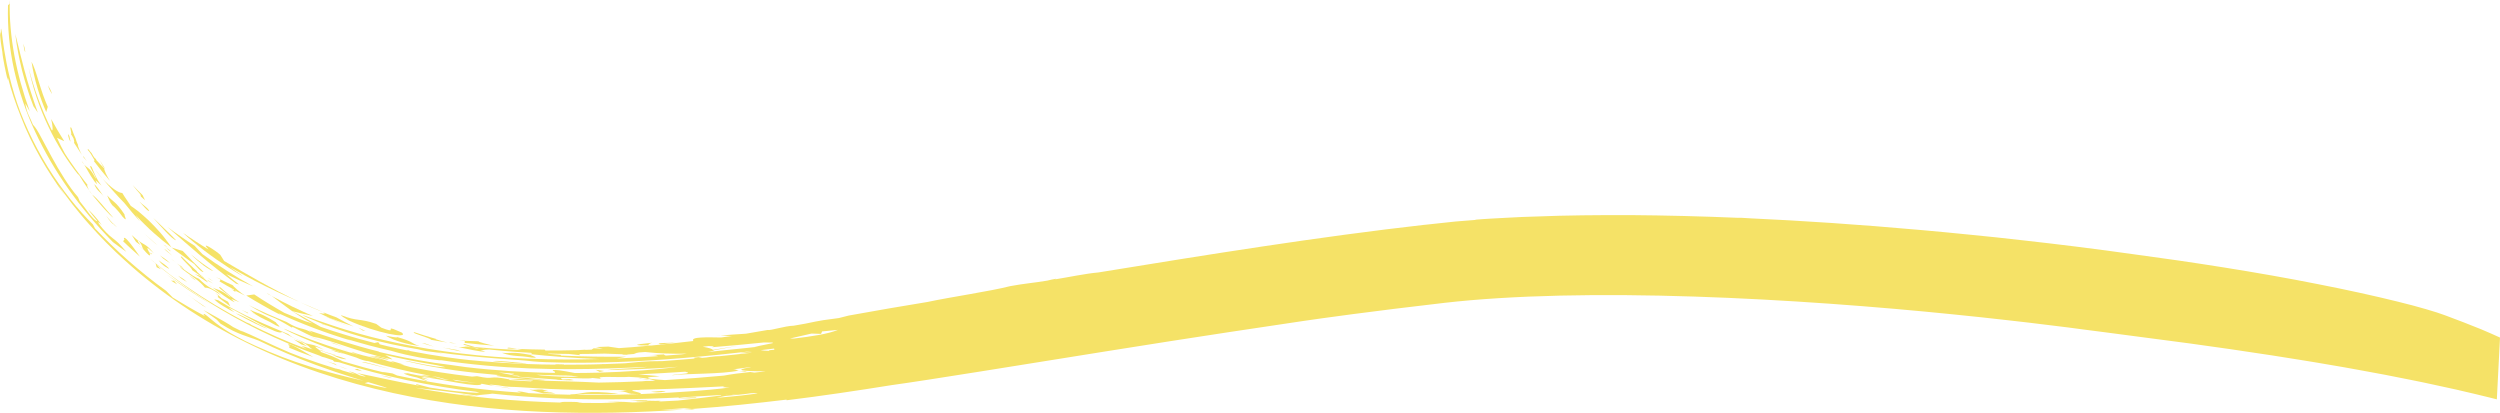 <svg xmlns="http://www.w3.org/2000/svg" id="uuid-618722d1-f539-433a-9ea2-ea0ea155a897" data-name="Layer_1" viewBox="0 0 1078.88 178.17"><defs><style>      .uuid-13aef2e2-c515-44b0-b170-7c80e2cc701e {        fill: #f5e267;      }    </style></defs><path class="uuid-13aef2e2-c515-44b0-b170-7c80e2cc701e" d="M151.06,141.03c-1.84-.75-3.72-1.44-5.52-2.24l-5.41-2.36c.73.29,1.48.56,2.22.84l4.31,1.94,4.41,1.82Z"></path><path class="uuid-13aef2e2-c515-44b0-b170-7c80e2cc701e" d="M99.87,124.75c.44.21,1.26.71,1.15.27-1.06-.59-2.15-1.16-3.19-1.77l-3.12-1.84.58-.76c1.81.86,3.55,1.78,5.4,2.58-.73-.16,3.37,3.36,5.04,4.32-1.54-.71-2.99-1.51-4.49-2.26.53.69,1.15,1.39-1.37-.53Z"></path><polygon class="uuid-13aef2e2-c515-44b0-b170-7c80e2cc701e" points="95.42 120.51 95.29 120.65 93.16 119.61 95.42 120.51"></polygon><path class="uuid-13aef2e2-c515-44b0-b170-7c80e2cc701e" d="M90.86,120.75l-1.37-1.06c.84.56,1.65,1.15,2.52,1.68-.38-.2-.77-.4-1.14-.61Z"></path><path class="uuid-13aef2e2-c515-44b0-b170-7c80e2cc701e" d="M88.72,120.5c-1.97-1.31-3.98-2.59-5.87-3.97.25-.36-1.46-2.01-2.92-3.45-1.41-1.48-2.59-2.75-1.47-2.28,2.1,2.18,4.4,4.23,6.65,6.36-1.26-.71,3.01,2.93,3.61,3.34Z"></path><path class="uuid-13aef2e2-c515-44b0-b170-7c80e2cc701e" d="M89.77,121.87c-.92-.33-3.86-2.61-5.74-3.64,1.49.72,1.86.09,5.05,2.81l.7.83Z"></path><path class="uuid-13aef2e2-c515-44b0-b170-7c80e2cc701e" d="M82.43,109.79c3.59,3.15,7.07,5.35,9.63,7.18-.62-.06-2.21-.98-4.07-2.31-1.8-1.38-3.93-3.13-5.56-4.86Z"></path><path class="uuid-13aef2e2-c515-44b0-b170-7c80e2cc701e" d="M12.89,48.18c-.69-1.18-1.3-2.38-1.95-3.58.51,4.19,2.19,6.25,3.28,9.23,1.03.99,2.21,2.9,3.49,5.36,1.4,2.42,2.82,5.42,4.58,8.51,3.38,6.22,7.54,13.03,11.38,17.38l.74,1.77c1.17,1.36,2.76,3.61,4.2,5.49,1.51,1.84,2.87,3.3,3.44,3.1-1.36-1.67-2.76-3.32-4.02-5.04,1.61,1.43,3.66,3.6,5.92,6.76-.72-.65-1.6-1.64-1.54-1.03,1.35,2,2.58,3.28,3.54,4.29.99,1,1.79,1.68,2.61,2.32.82.64,1.62,1.25,2.55,2.15.94.89,1.96,2.09,3.42,3.8-2-1.35-3.86-2.79-5.79-4.2-14.28-14.58-25.59-30.49-33.55-47.6-4-8.55-7-17.43-9.06-26.55C4.11,21.21,3.17,11.82,3.45,2.29l.65-.69c.05-.56.1-1.1.12-1.59-.21,8.11.52,16.01,1.99,23.94,1.47,7.94,3.68,15.92,6.68,24.23Z"></path><path class="uuid-13aef2e2-c515-44b0-b170-7c80e2cc701e" d="M58.71,104.4c-.65-.98-1.24-1.99-1.85-2.97.9.82,1.78,1.66,2.71,2.46-.28.12.6,1.27,1.04,1.92l-1.89-1.41Z"></path><path class="uuid-13aef2e2-c515-44b0-b170-7c80e2cc701e" d="M45.14,90.3c-.82-.86-1.64-1.87-2.55-2.93-.9-1.07-1.89-2.2-2.87-3.4,2.39,1.62,5.11,5.44,9.22,10.01-.89-.62-2.19-1.94-3.8-3.68Z"></path><path class="uuid-13aef2e2-c515-44b0-b170-7c80e2cc701e" d="M53.78,103.27c-.36.04-.56-.96.22-.52.39.22,1.02.8,2.01,2.04,1,1.24,2.43,3.1,4.37,5.98-2.44-2.22-4.96-4.39-7.27-6.68l.67-.81Z"></path><path class="uuid-13aef2e2-c515-44b0-b170-7c80e2cc701e" d="M64.14,110c-.88-.8-1.45-1.41-1.84-1.91-1.33-1.07-2.7-2.22-4.15-3.49l3.95,3.23c-1.35-1.81-.2-1.72-2.85-4.59,1.26,1.35,2.18,1.72,3.19,2.33,1.04.61,2.11,1.5,3.99,3.77-2.03-1.9-2.68-2.43-2.8-2.26-.11.16.33,1.03.73,1.79l1.36.73-.28.12-1-.69c.19.39.34.73.36.95.03.26-.15.32-.67.03Z"></path><path class="uuid-13aef2e2-c515-44b0-b170-7c80e2cc701e" d="M67.92,105.78c-.6-.31-4.8-4.16-5.88-5.21,1.91,1.77,3.92,3.48,5.88,5.21Z"></path><path class="uuid-13aef2e2-c515-44b0-b170-7c80e2cc701e" d="M107.07,135.27c-.95-.48-1.86-1.01-2.79-1.51.93.41,1.84.84,2.78,1.24l.02.27Z"></path><path class="uuid-13aef2e2-c515-44b0-b170-7c80e2cc701e" d="M66.13,94.04c2.49,2.49,5.88,5.46,9.88,9.63-1.55-.07-6.92-6.32-9.88-9.63Z"></path><path class="uuid-13aef2e2-c515-44b0-b170-7c80e2cc701e" d="M83.98,106.05c1.12,1.23,2.24,2.48,3.45,3.67,6.86,4.98,14.14,9.62,21.81,13.87-3.93-1.69-7.84-3.44-11.64-5.33,1.82,1.52,3.65,3.06,5.58,4.51l-1.3-.35c-5.43-4.01-11.18-8.53-16.33-12.92-1.3-1.09-2.52-2.19-3.75-3.24-.61-.52-1.22-1.04-1.81-1.55-.58-.52-1.15-1.03-1.71-1.52-1.13-.98-2.22-1.93-3.24-2.82-1-.9-1.97-1.75-2.88-2.51,1.92,1.42,3.82,2.84,5.82,4.18l2.96,2.04,3.04,1.97Z"></path><path class="uuid-13aef2e2-c515-44b0-b170-7c80e2cc701e" d="M68.45,112.3c1.56,1.33,2.64,1.64,4.59,3.61-.45.07-2.94-1.25-4.59-3.61Z"></path><path class="uuid-13aef2e2-c515-44b0-b170-7c80e2cc701e" d="M69.02,110.19c.64.52,1.25.87,1.94,1.35.71.47,1.51,1.06,2.52,2.1-1.58-1.2-2.53-1.3-4.46-3.45Z"></path><path class="uuid-13aef2e2-c515-44b0-b170-7c80e2cc701e" d="M89.9,121.27l-.54-.6c.86.59,1.74,1.17,2.64,1.72-.7-.37-1.42-.73-2.1-1.13Z"></path><path class="uuid-13aef2e2-c515-44b0-b170-7c80e2cc701e" d="M98.95,115.15c2.2,1.47,3.68,2.47,4.57,3.09.9.61,1.21.83,1.02.76-.4-.11-2.65-1.48-5.78-3.44-3.1-1.99-6.99-4.67-10.6-7.42-1.83-1.36-3.51-2.79-5.11-4.07-1.59-1.29-2.93-2.55-4.08-3.58,1.82,1.24,3.58,2.51,5.46,3.68,1.86,1.19,3.68,2.41,5.6,3.53-4.05-4.2,3.05.48,5.02,2.25l1.68,2.68c9.28,5.42,20.24,11.93,32.64,17.73-6.13-2.64-13.63-6.16-19.58-9.26-5.92-3.13-10.34-5.74-10.84-5.96Z"></path><path class="uuid-13aef2e2-c515-44b0-b170-7c80e2cc701e" d="M129.37,130.37c2.29.98,4.37,1.86,6.08,2.6,1.73.71,3.06,1.3,3.86,1.72-1.68-.7-3.37-1.38-5.03-2.1-1.64-.74-3.28-1.49-4.9-2.22Z"></path><path class="uuid-13aef2e2-c515-44b0-b170-7c80e2cc701e" d="M74.25,110.27c-.97-.73-1.86-1.53-2.8-2.29l-.63-.65c.81.42,2.33,1.93,3.43,2.94Z"></path><path class="uuid-13aef2e2-c515-44b0-b170-7c80e2cc701e" d="M74.85,110.84c-.65-.53-1.32-1.05-1.94-1.6.55.45,1.15.88,1.94,1.6Z"></path><path class="uuid-13aef2e2-c515-44b0-b170-7c80e2cc701e" d="M71.46,107.98l1.45,1.25c-.45-.35-.9-.71-1.45-1.25Z"></path><path class="uuid-13aef2e2-c515-44b0-b170-7c80e2cc701e" d="M73.56,108.48c-.77-.6-1.49-1.21-2.07-1.79l1.98,1.45.09.34Z"></path><path class="uuid-13aef2e2-c515-44b0-b170-7c80e2cc701e" d="M71.49,106.09l.78.7c-.62-.47-1.24-.89-1.83-1.25l1.05.55Z"></path><path class="uuid-13aef2e2-c515-44b0-b170-7c80e2cc701e" d="M27.97,66.2c1.46,2.36,3.14,4.64,4.74,6.94.81,1.15,1.7,2.27,2.54,3.4.86,1.13,1.69,2.27,2.62,3.37-.57-.45-.11.93.6,2.22-.86-1.24-1.74-2.44-2.5-3.64-.76-1.21-1.49-2.38-2.2-3.52l.26.72c-4.74-5.87-9.34-13.07-13.14-21.05-3.83-7.97-6.75-16.74-8.6-25.58,2.33,9.18,5.65,18.25,10,27.08.84.81.24-2.9-.22-4.81l2.74,4.84c.93,1.61,1.96,3.18,2.93,4.77l-3.14-1.45,1.62,3.38,1.76,3.34Z"></path><path class="uuid-13aef2e2-c515-44b0-b170-7c80e2cc701e" d="M40.84,69.22c-1.02-1.85-2.2-3.81-3-4.54.05-1.08,1.11.96,1.71,1.42.38.76.77,1.36,1.16,1.91l.88.81-.18.1c1.16,1.33,2.46,2.59,3.68,3.87-.3-.17.04.84.58,2.07.57,1.21,1.37,2.64,1.86,3.32-2.49-2.85-4.81-5.78-7.07-8.74l.38-.21Z"></path><path class="uuid-13aef2e2-c515-44b0-b170-7c80e2cc701e" d="M60.13,86.93c1.34,1.41,3.17,2.35,4.24,3.97-.21.85-3.31-2.91-4.24-3.97Z"></path><path class="uuid-13aef2e2-c515-44b0-b170-7c80e2cc701e" d="M91.76,124.08c1.26.64,1.96.73,2.95,1.15.98.44,2.29,1.16,4.79,3.08.09-.3-1.75-1.61-3.23-2.72-1.44-1.14-2.53-2.07-1.1-1.53,1.09,1.02,2.38,2.16,3.78,3.29,1.4,1.12,2.87,2.26,4.45,3.08-1.21-.44-2.39-.92-3.56-1.4l1.49,1.41c-1.86-.58-6.91-4.39-9.58-6.36Z"></path><path class="uuid-13aef2e2-c515-44b0-b170-7c80e2cc701e" d="M44.22,77.06c-1.29-1.36-2.47-2.97-3.71-4.67,1.24,1.56,2.4,3.15,3.71,4.67Z"></path><path class="uuid-13aef2e2-c515-44b0-b170-7c80e2cc701e" d="M77.18,113.79c.38.32,1.15,1.3,2.47,2.73,1.2.82,2.42,1.67,3.5,2.38,1.1.69,2.07,1.22,2.72,1.43,3.71,3.8,6.26,4.4,8.23,5.83.41.45.83.91,1.26,1.34-4.25-3.18-5.74-3.33-6.94-3.38-1.05-1.35-2.29-2.5-3.67-3.54-1.39-1.03-2.84-2.02-4.27-3.06-1.08-.78-2.11-1.58-3.03-2.46.64.4,1.34.87,1.89,1.17-.8-.7-1.9-1.6-3.14-2.65,1.8,1.39,2.43,1.72.98.21Z"></path><path class="uuid-13aef2e2-c515-44b0-b170-7c80e2cc701e" d="M71.68,103.54c.82,1.04,1.6,2.13,2.34,3.27l2.4.77,2.44.72c2.82,3.07,5.81,6.07,8.94,9.01-.22.33-1.28-.47-2.2-1.43-.47-.47-.92-.97-1.26-1.34-.33-.38-.56-.64-.56-.64-.84-.58-1.65-1.15-2.45-1.71-.79-.58-1.57-1.15-2.38-1.74-1.61-1.17-3.32-2.37-5.16-3.82-1.19-.93-2.41-1.85-3.63-2.84-1.19-1-2.42-2.04-3.69-3.15-1.29-1.09-2.52-2.32-3.86-3.62-.66-.65-1.34-1.33-2.04-2.03-.66-.72-1.35-1.47-2.06-2.24.62.93,1.24,1.87,1.88,2.8-2.29-2.61-4.58-5.21-6.69-7.9-1.7-1.7-3.28-3.47-4.87-5.24-1.63-1.74-3.08-3.58-4.61-5.37,3.54,3.93,6.94,6.25,8.56,6.25l.87,1.41.93,1.38,1.87,2.78c.83.55,2.02,1.37,3.37,2.45,1.36,1.08,2.83,2.44,4.48,3.96,1.62,1.54,3.26,3.31,4.95,5.21.83.96,1.63,1.98,2.43,3.03Z"></path><path class="uuid-13aef2e2-c515-44b0-b170-7c80e2cc701e" d="M41.3,77.07c.47-.51-3.96-6.89-1.79-5.1.53,1.21,1.11,2.64,1.79,4.07.68,1.44,1.56,2.84,2.54,4.07l-2.59-2.29.68,1.7c-1.5-1.03-4.11-5.99-5.61-8.52,1.64,1.89,2.42,1.11,4.98,6.07Z"></path><path class="uuid-13aef2e2-c515-44b0-b170-7c80e2cc701e" d="M31.93,61.59c.24-.14.07-.89-.19-1.83-.4-.74-.81-1.51-1.1-1.81.31-.05-.05-1.3-.18-2.17-.19-.72-.13-1.09.34-.63l1.22,3.26c.39.73.73,1.58,1.01,2.65l.74,1.75c-.78-1.03,1.21,3.54,1.59,4.09-1.18-1.75-2.28-3.53-3.42-5.29Z"></path><path class="uuid-13aef2e2-c515-44b0-b170-7c80e2cc701e" d="M35.25,69.54c.24.14.62.68,1.08,1.46-.32-.38-.68-.84-1.08-1.46Z"></path><path class="uuid-13aef2e2-c515-44b0-b170-7c80e2cc701e" d="M29.31,57.82l.6.84.52,2.44c-.54-.51-1.06-2.46-1.12-3.28Z"></path><polygon class="uuid-13aef2e2-c515-44b0-b170-7c80e2cc701e" points="35.86 67.21 37.44 69.54 36.06 67.89 35.86 67.21"></polygon><path class="uuid-13aef2e2-c515-44b0-b170-7c80e2cc701e" d="M43.09,69.23c.74,1.21,1.54,2.4,2.31,3.61l-.88-.97c-.48-.88-.98-1.75-1.43-2.64Z"></path><path class="uuid-13aef2e2-c515-44b0-b170-7c80e2cc701e" d="M74.27,112c.68.56,1.33,1.09,1.93,1.58-.57-.43-1.26-.98-2.52-2.01l.58.43Z"></path><polygon class="uuid-13aef2e2-c515-44b0-b170-7c80e2cc701e" points="60.6 83.91 58.85 81.87 57.18 79.8 59.31 82.02 61.53 84.2 62.59 86.42 60.81 84.82 60.6 83.91"></polygon><path class="uuid-13aef2e2-c515-44b0-b170-7c80e2cc701e" d="M39.28,83.37c-.28-.34-.56-.78-.81-1.23l1.18,1.66-.37-.43Z"></path><path class="uuid-13aef2e2-c515-44b0-b170-7c80e2cc701e" d="M53.72,92.5c-.15.58,1.71,3.73-.79,1.08-1.48-2.05-2.65-3.28-3.43-4.08l-1.05-.94c-.64-.86-1.21-1.76-1.8-2.64l1.17,1.54c-.57-.85-1.1-1.84-1.58-3.14,2.89,3.18,3.42,2.22,7.49,8.19Z"></path><path class="uuid-13aef2e2-c515-44b0-b170-7c80e2cc701e" d="M91.76,124.08c-.49-.25-1.07-.58-1.76-1.03.3.06.93.45,1.76,1.03Z"></path><polygon class="uuid-13aef2e2-c515-44b0-b170-7c80e2cc701e" points="49.3 97.1 48.44 96.02 50.51 98.13 49.3 97.1"></polygon><path class="uuid-13aef2e2-c515-44b0-b170-7c80e2cc701e" d="M45.83,93.1l1.58,1.89,1.66,1.85c-.38-.08-1.47-1.05-3.24-3.74Z"></path><path class="uuid-13aef2e2-c515-44b0-b170-7c80e2cc701e" d="M45,85.26c-1.73-2.79-2.89-2.45-4.33-5.73.5.12,3.11,3.68,4.33,5.73Z"></path><path class="uuid-13aef2e2-c515-44b0-b170-7c80e2cc701e" d="M10.91,22.43c-.48-.36-.58-2.3-.85-3.6.34.98.69,2.04.85,3.6Z"></path><path class="uuid-13aef2e2-c515-44b0-b170-7c80e2cc701e" d="M80.74,121.75c-1.33-.92-2.08-.95-3.91-2.81,1.31.94,1.8.81,3.91,2.81Z"></path><path class="uuid-13aef2e2-c515-44b0-b170-7c80e2cc701e" d="M22.38,40.57c-.53-1.24-1.26-1.76-1.62-3.83.57,1.48,1.39,2.23,1.62,3.83Z"></path><path class="uuid-13aef2e2-c515-44b0-b170-7c80e2cc701e" d="M14.41,45.8l-1.42-3.84c-.47-1.28-.84-2.58-1.27-3.86-.87-2.57-1.52-5.18-2.23-7.77-1.25-5.21-2.32-10.43-2.89-15.68.52,2.07,1.11,4.47,1.77,7.09.15.66.31,1.33.47,2.01.18.68.37,1.37.55,2.08.38,1.41.7,2.87,1.12,4.35,1.58,5.94,3.63,12.33,5.81,18.41-.66-.92-1.32-1.84-1.92-2.78Z"></path><path class="uuid-13aef2e2-c515-44b0-b170-7c80e2cc701e" d="M84.59,121.06c-.93-.48-2-1.32-2.96-2.32.83.74,1.82,1.26,2.96,2.32Z"></path><path class="uuid-13aef2e2-c515-44b0-b170-7c80e2cc701e" d="M19.95,48.37c-2.77-6.37-5.17-14.05-6.35-21.72,1.02,1.72,2.05,5.04,3.15,8.72.61,1.83,1.15,3.76,1.83,5.6.69,1.83,1.34,3.6,2.04,5.13l-.67,2.28Z"></path><path class="uuid-13aef2e2-c515-44b0-b170-7c80e2cc701e" d="M95.62,128.7l2.8,1.52.99,2.01-5.51-4.09c.17-.28.85-.13-1-1.84,1.4,1.09,2.18,1.87,2.72,2.41Z"></path><path class="uuid-13aef2e2-c515-44b0-b170-7c80e2cc701e" d="M199.12,151.71c-2.75-.52-5.47-1.15-8.19-1.72l6.15,1c.67.26,1.36.48,2.04.73Z"></path><path class="uuid-13aef2e2-c515-44b0-b170-7c80e2cc701e" d="M143.66,148.14l2.01.69c-.61-.19-1.22-.37-2.01-.69Z"></path><path class="uuid-13aef2e2-c515-44b0-b170-7c80e2cc701e" d="M166.75,154.77l1.09.53c-.51,0-1.75-.3-3.14-.63-1.38-.37-2.91-.78-4.05-.97.87.11,1.31,0,2.07.05.76.05,1.83.3,4.03,1.02Z"></path><path class="uuid-13aef2e2-c515-44b0-b170-7c80e2cc701e" d="M145.67,148.83c.76.23,1.51.45,2.64.91l-2.64-.91Z"></path><path class="uuid-13aef2e2-c515-44b0-b170-7c80e2cc701e" d="M276.44,163.35h1.18c-.85.05-1.64.14-2.36.26l1.18-.26Z"></path><path class="uuid-13aef2e2-c515-44b0-b170-7c80e2cc701e" d="M280.13,163.66c-1.09.07-2.14.1-3.08.07l2.64-.23.44.17Z"></path><path class="uuid-13aef2e2-c515-44b0-b170-7c80e2cc701e" d="M148.6,152.75c-2.09-.63-2.98-.49-5.93-1.83,1.76.56,2.97.49,5.93,1.83Z"></path><path class="uuid-13aef2e2-c515-44b0-b170-7c80e2cc701e" d="M135.42,145.88c-1.77-.67-3.62-1.46-4.41-1.76l4.08,1.58,4.15,1.47c-.36-.04-2.03-.63-3.81-1.28Z"></path><path class="uuid-13aef2e2-c515-44b0-b170-7c80e2cc701e" d="M108.6,134.85c.64.32,1.28.65,1.91.96l-.97-.41-.94-.55Z"></path><path class="uuid-13aef2e2-c515-44b0-b170-7c80e2cc701e" d="M147.44,149.38l-3.79-1.23-.94-.4c.97.14,3.2,1.01,4.72,1.64Z"></path><path class="uuid-13aef2e2-c515-44b0-b170-7c80e2cc701e" d="M107.79,133.66c2.19,1.04,3.29,1.3,4.68,1.86.7.28,1.46.64,2.49,1.2,1.04.54,2.34,1.29,4.09,2.37.15.59,3.51,3.01-.15,1.24-1.82-1.13-3.27-1.83-4.61-2.45-1.33-.63-2.5-1.23-3.79-2.08-.85-.57-1.74-1.25-2.72-2.15Z"></path><path class="uuid-13aef2e2-c515-44b0-b170-7c80e2cc701e" d="M256.98,159.57c1.23.2,2.47.37,3.71.54l-1.89.39-1.82-.93Z"></path><path class="uuid-13aef2e2-c515-44b0-b170-7c80e2cc701e" d="M147.41,139.15c-1.7-.61-3.38-1.26-5.06-1.88-1.61-.7-3.17-1.47-4.73-2.24,2.79.61,3.06.4,1.68-.33,1.91.82,3.91,1.52,5.88,2.26,2.38,1.4,4.9,2.64,7.39,3.95l-5.15-1.76Z"></path><path class="uuid-13aef2e2-c515-44b0-b170-7c80e2cc701e" d="M119.41,140.62c.88.35,1.93.76,3.04,1.29-1.01-.43-2.05-.83-3.04-1.29Z"></path><path class="uuid-13aef2e2-c515-44b0-b170-7c80e2cc701e" d="M145.78,157.78l-4.83-1.9,4.07,1.31c-.41-.04.02.22.76.59Z"></path><path class="uuid-13aef2e2-c515-44b0-b170-7c80e2cc701e" d="M218.6,156.02c2.54.24,5.57.53,8.95.85-2.23.23-8.08-.33-15.02-1,1.48-.2,3.54-.1,6.07.15Z"></path><path class="uuid-13aef2e2-c515-44b0-b170-7c80e2cc701e" d="M145.78,157.78l4.12,1.49c-.61-.07-2.84-.9-4.12-1.49Z"></path><path class="uuid-13aef2e2-c515-44b0-b170-7c80e2cc701e" d="M124.87,148.57c.48.08,1.38.42,2.98,1.27.8.42,1.78.98,2.97,1.69,1.2.7,2.65,1.51,4.35,2.54-1.74-.65-3.51-1.26-5.22-1.93l-5.14-2.06.14-.96c-.3.14-1.04-.71-.08-.54Z"></path><path class="uuid-13aef2e2-c515-44b0-b170-7c80e2cc701e" d="M89.01,132.73l-1.4-.74c-2.2-1.61-4.46-3.16-6.56-4.83l1.94,1.43,2,1.38,4.02,2.76Z"></path><path class="uuid-13aef2e2-c515-44b0-b170-7c80e2cc701e" d="M153.01,159.54l1.2-.35,2.06,1c-1.09-.21-2.18-.4-3.26-.65Z"></path><path class="uuid-13aef2e2-c515-44b0-b170-7c80e2cc701e" d="M164.3,162.02c1.35.21,2.81.45,4.8,1.04-.65.16-3.1-.64-4.8-1.04Z"></path><path class="uuid-13aef2e2-c515-44b0-b170-7c80e2cc701e" d="M132.58,149.44l-2.48-.78-3.33-2.18,3.83,1.45c-.18.2,1.25,1.03,1.98,1.5Z"></path><path class="uuid-13aef2e2-c515-44b0-b170-7c80e2cc701e" d="M237.72,169.33l2.06.51-5.27-.04-6.12-1.65c3.06.27,2.9-.23,5.55-.07.95.26,1.9.5,2.86.74-1.12,0-2.66-.13-2.18.18,1.56.22,2.77.42,3.11.32Z"></path><path class="uuid-13aef2e2-c515-44b0-b170-7c80e2cc701e" d="M111.14,139.69c1.33.71,2.82,1.42,4.36,2.18-2.32-.61-7.64-3.31-13.78-6.65,1.53.41,3.38,1.36,5.69,2.51,1.15.59,2.39,1.25,3.72,1.96Z"></path><polygon class="uuid-13aef2e2-c515-44b0-b170-7c80e2cc701e" points="73.8 121.12 75.1 121.17 76.45 122.73 73.8 121.12"></polygon><path class="uuid-13aef2e2-c515-44b0-b170-7c80e2cc701e" d="M91.2,131.45c-6.74-4.09-13.19-8.43-19.32-13.01,5.47,3.74,12.12,8.36,19.32,13.01Z"></path><path class="uuid-13aef2e2-c515-44b0-b170-7c80e2cc701e" d="M162.23,157.72c-2.11-.56-4.22-1.1-6.06-1.42,1.5-.39,8.07,2.01,12.17,2.88-1.86-.39-4-.88-6.11-1.45Z"></path><path class="uuid-13aef2e2-c515-44b0-b170-7c80e2cc701e" d="M147.29,154.72c-1.14-.31-2.58-.86-3.97-1.7,1.08.37,1.9.55,2.81.8.9.25,1.89.56,3.34,1.14-.2.11-1.04.05-2.18-.24Z"></path><path class="uuid-13aef2e2-c515-44b0-b170-7c80e2cc701e" d="M292.26,147.74c-2.36.32-4.72.63-7.09.91-3.59-.86,4.44-.53,7.09-.91Z"></path><path class="uuid-13aef2e2-c515-44b0-b170-7c80e2cc701e" d="M299.63,176.71l-4.75.06,3.76-.27c.92.1,1.34.18.99.21Z"></path><path class="uuid-13aef2e2-c515-44b0-b170-7c80e2cc701e" d="M200.55,147.96v-.88c2,.07,4,.16,6,.2-.71.15,4.85,1.63,6.78,1.9l-6.4-.55c-2.14-.18-4.25-.45-6.38-.66Z"></path><path class="uuid-13aef2e2-c515-44b0-b170-7c80e2cc701e" d="M200.55,146.9v.17c-.8-.03-1.6-.05-2.39-.09.79-.01,1.59-.05,2.39-.08Z"></path><path class="uuid-13aef2e2-c515-44b0-b170-7c80e2cc701e" d="M281.51,147.91c-1.3.34-1.68.75-1.82,1.2-5.23-.03-7.99-.28,1.82-1.2Z"></path><path class="uuid-13aef2e2-c515-44b0-b170-7c80e2cc701e" d="M615.45,96.94c.4-.05.8-.09,1.21-.14-.4.05-.81.09-1.21.14Z"></path><polygon class="uuid-13aef2e2-c515-44b0-b170-7c80e2cc701e" points="308.99 144.71 310.87 144.81 310.57 144.83 308.99 144.71"></polygon><polygon class="uuid-13aef2e2-c515-44b0-b170-7c80e2cc701e" points="154.62 141.39 157.75 142.91 156.56 142.65 154.62 141.39"></polygon><path class="uuid-13aef2e2-c515-44b0-b170-7c80e2cc701e" d="M166.48,144.87c1.39.18,4.94,1.07,4.92.6,3.56.99,4.88,1.58,5.85,2.09.97.53,1.57,1.02,3.75,1.79-4.64-.7-10.75-2.11-14.51-4.48Z"></path><path class="uuid-13aef2e2-c515-44b0-b170-7c80e2cc701e" d="M167.64,144.02c-4.68-1.02-11.29-3.03-17.03-5.67-.55-.38-1.57-.93-2.34-1.39-.77-.48-1.3-.88-.93-.9,7.32,2.82,7.29,1.11,15.02,3.72.71.55,1.44,1.07,2.17,1.61,7.04,2.75,2.1-.44,5.31.62l3.58,1.52c1.69,1.45-1.06,1.47-5.77.5Z"></path><path class="uuid-13aef2e2-c515-44b0-b170-7c80e2cc701e" d="M182.04,148.07c.5.07,1,.14,1.5.19l3.76,1.35c-1.76-.52-3.52-.99-5.26-1.54Z"></path><polygon class="uuid-13aef2e2-c515-44b0-b170-7c80e2cc701e" points="193.79 147.73 196.96 148.23 194.57 148.03 193.79 147.73"></polygon><path class="uuid-13aef2e2-c515-44b0-b170-7c80e2cc701e" d="M138.22,139.48c1.1.41,2.23.79,3.34,1.18l-2.06-.57c-.43-.2-.86-.39-1.28-.61Z"></path><path class="uuid-13aef2e2-c515-44b0-b170-7c80e2cc701e" d="M185.99,146.64c-.08-.75-9.49-3.18-7.08-3.25l4.62,1.5c1.55.48,3.12.93,4.68,1.4-1.46-.15,4.19,1.44,4.95,1.54-2.41-.33-4.79-.78-7.17-1.19Z"></path><path class="uuid-13aef2e2-c515-44b0-b170-7c80e2cc701e" d="M322.05,160.54l-3.16-.32c1.11,0,2.73.04,3.67-.02-.73.11-1.31.2-.51.34Z"></path><path class="uuid-13aef2e2-c515-44b0-b170-7c80e2cc701e" d="M222.51,171.93l1.6.12c-.45.01-.99-.02-1.6-.12Z"></path><path class="uuid-13aef2e2-c515-44b0-b170-7c80e2cc701e" d="M292.32,171.98c2.97-.18,4.66-.63,8.2-.47.33.58-5.23.29-8.2.47Z"></path><path class="uuid-13aef2e2-c515-44b0-b170-7c80e2cc701e" d="M205.59,171.2c-1.4-.32-2.46-.41-3.52-.5-1.06-.11-2.12-.22-3.52-.57l2.7.28c.76,0,3.08.27,4.34.79Z"></path><path class="uuid-13aef2e2-c515-44b0-b170-7c80e2cc701e" d="M228.91,153.15c.46.46,4.58,1.44.56,1.16-2.82-.47-4.7-.57-6.57-.71-.93-.08-1.85-.17-2.88-.36-1.02-.21-2.15-.51-3.48-.98,4.79.34,4.15-.61,12.36.89Z"></path><path class="uuid-13aef2e2-c515-44b0-b170-7c80e2cc701e" d="M.11,15.77c.06.65.15,1.5.26,2.6.17,1.09.38,2.44.64,4.08.14,1.73.54,3.84.95,5.99.37,2.16.95,4.33,1.37,6.19.02-.46.04-.87.04-1.27,1.46,5.75,3.4,11.4,5.64,16.98,4.66,12.27,11.41,23.58,18.94,33.94-1.08-1.6-1.99-3.2-2.98-4.72,1.03,1.46,2,2.95,3.09,4.38,1.08,1.44,2.17,2.88,3.25,4.31,2.27,2.82,4.54,5.65,7,8.37,4.84,5.48,10.02,10.79,15.62,15.81,15.24,13.84,33.07,25.94,52.85,35.64,9.86,4.85,20.26,9.12,30.89,12.7,10.52,3.56,21.27,6.5,32.06,8.86,21.6,4.73,43.29,7.21,64.26,8.09,21,.9,41.32.35,60.9-.96-3.17.05-6.38.02-9.56.03,3.29-.2,6.65-.36,9.99-.62,1.37.12,2.54.23,3.32.32,13.97-1,27.5-2.43,40.77-4.03l.07.27c15.24-1.87,30.29-4.12,45.17-6.51,8.21-1.13,22.02-3.29,38.55-5.92,16.49-2.64,35.69-5.72,54.55-8.75,37.67-6.05,73.99-11.46,84.69-13.03,7-1.04,29.96-4.26,60.88-7.82,14.47-1.66,31.57-2.7,49.93-3.13,18.37-.43,38.02-.23,57.8.41,39.57,1.29,79.61,4.41,111.85,7.69,4.03.42,7.94.82,11.72,1.21,3.77.42,7.41.83,10.89,1.21,3.48.4,6.82.75,9.99,1.14,3.17.39,6.17.75,8.98,1.1,2.82.35,5.46.67,7.9.97,2.44.32,4.68.62,6.71.89,4.06.52,7.28.94,9.53,1.23,8.99,1.18,21.82,2.88,36.57,4.82,3.68.52,7.48,1.05,11.36,1.6,1.94.27,3.91.55,5.9.83,1.98.3,3.98.6,5.99.9,4.03.6,8.11,1.21,12.23,1.83,4.1.65,8.24,1.31,12.37,1.97,4.14.63,8.24,1.38,12.33,2.06,4.08.69,8.14,1.38,12.11,2.13,3.97.73,7.88,1.45,11.7,2.16,3.8.75,7.51,1.49,11.1,2.2,3.6.69,7.03,1.45,10.33,2.16,3.29.72,6.46,1.37,9.4,2.05,5.88,1.39,11.09,2.56,15.27,3.64.77.2,1.5.38,2.24.57l1.37-26.66c-2.45-1.13-5.14-2.31-8.03-3.53-4.85-2-10.23-4.04-15.76-6.11-1.9-.73-4.68-1.61-8.19-2.63-3.5-1.01-7.73-2.18-12.53-3.33-9.59-2.38-21.45-4.99-34.31-7.51-25.71-5.12-55.45-9.67-78.89-12.79-16.98-2.4-33.09-4.39-48.39-6.09-3.82-.43-7.6-.84-11.32-1.26-3.73-.38-7.4-.75-11.03-1.12-7.24-.77-14.31-1.38-21.17-2.02-27.46-2.46-51.93-4.06-73.94-5.07.02,0,.03,0,.04,0-1.88-.13-3.78-.24-5.67-.34.54.03,1.13.1,1.72.17-17.29-.74-33.09-1.1-47.65-1.22-14.58-.03-27.92.08-40.35.59l-6.68.22c-2.23.09-4.47.23-6.7.34l-6.7.36c-2.23.1-4.49.32-6.73.47.14.03.18.05.31.08-1.95.16-3.89.31-5.8.46-.96.08-1.91.15-2.86.23-.95.1-1.9.2-2.84.3-3.75.4-7.51.78-11.03,1.19.34-.05.7-.09,1.06-.14-46.48,5.24-94.93,13.06-141.48,20.65-5.4.45-13.17,2.11-18.69,2.98l.65-.3c-1.46.24-2.76.53-3.98.84-5.98,1.01-9.74,1.22-15.95,2.37-8.79,2.25-25.68,4.69-35.74,6.84-10.56,1.69-22.51,3.8-34.02,5.87l-4.21,1.07-6.77.92c-1.07.19-2.19.39-3.24.58-2.89.65-6.11,1.24-9.49,1.8-3.77.07-10.17,2.23-11.26,1.84-3.13.56-6.26,1.1-9.39,1.62-1.9.13-3.81.26-5.71.37l-5.29.42,4.91.21c-1.55.21-3.09.43-4.59.63-2.95-.05-6.31-.13-8.74.02-2.43.14-3.96.54-3.24,1.5-6.67.81-12.7,1.42-18.04,1.94-.51.01-1,0-1.47,0-.02.04-.02.09-.03.13-2.33.2-4.57.4-6.6.57-2.04.15-3.98.29-5.96.43-1.32-.17-2.84-.39-4.6-.66-1.78.06-3.55.15-5.33.19.98.26,1.97.49,2.95.73-1.31-.05-2.62-.11-3.93-.19l-.91.58c-.86.03-1.69.07-2.52.1l-.36-.07c-1.02.07-2.04.14-3.06.19-2.49.05-4.9.12-7.23.14-2.33,0-4.58.01-6.74.02l-.33-.38c-3.96-.07-7.92-.14-11.87-.32.68.14,1.37.31,2.05.48-4.56-.14-8.57-.4-11.97-.6-3.39-.26-6.18-.48-8.3-.67-1.56-.44-3.07-.91-4.39-1.3-1.77.1.59.62,2.87,1.15-4.34-.43-4.65-.41.06.26.63.09,1.39.19,2.13.3.54.15.96.29,1,.4-6.36-1.52-6.02-.66-8.83-.79,1.69.31,4.12.86,6.37,1.31,2.25.45,4.32.73,5.25.65l-2.06-.67,3.71-.08c-1.14-.12-2.32-.34-3.5-.59,5.23.65,12.58,1.35,21.58,1.84.8.37.52.61-2.09.39,10.42,1.15,20.95,1.89,31.52,2.3-19.53.55-40.61-.09-59.85-2.43-19.24-2.29-36.52-6.19-48.71-9.99-2.57-.78-4.85-1.47-6.81-2.16-1.97-.68-3.71-1.22-5.16-1.75-2.9-1.06-4.85-1.75-6.02-2.15-2.3-.86-1.58-.38.89.7,1.24.53,2.91,1.23,4.84,2.02,1.94.78,4.18,1.56,6.48,2.41,2.31.83,4.76,1.58,7.07,2.34,2.32.75,4.6,1.35,6.57,1.92,6.86,1.83,14.63,3.59,22.55,4.88,2.85.79,4.26.9,5.65,1.07,1.4.14,2.79.35,5.7.94-1.1-.24-2.23-.48-3.32-.76,9.19,1.3,18.12,2.1,25.46,2.67,3.68.27,6.96.5,9.69.7,2.73.21,4.91.41,6.39.6,4.82.47,19.08.91,36.8.26,17.73-.62,38.86-2.49,57.65-4.68-1.83.31-3.66.64-5.5.93,1.74-.08,3.47-.19,5.2-.29.13.02.12.04.22.05-2.61.3-5.21.59-7.82.86-2.6.28-5.19.55-7.78.8.89-.13,1.66-.26,2.14-.36l-5.97.68c.39,0,.76-.03,1.15-.06-1.05.1-2.08.19-3.11.29l-1.52-.32c-2.47.21-2.52.41-1.48.59-2.38.22-4.76.41-7.11.6-2.36.2-4.7.37-7.01.53-3.98,0-6.86.1-9.33.29-2.46.21-4.5.44-6.79.65-2.94.15-5.83.24-8.66.34-.52,0-1.04-.02-1.6-.03.25.02.47.04.72.06-2.94.11-5.82.13-8.62.19-2.8.04-5.52.03-8.15.05-.09-.05-.18-.09-.18-.13l-3.94-.09.83.2c-18.4-.12-32.1-1.46-37.62-1.99-4.36-.43-14.15-1.66-25.37-3.86-.55-.26-1.16-.47-1.4-.51-.21-.04-.12.06.42.32-1.97-.36-3.95-.83-5.97-1.26-1.01-.22-2.02-.45-3.04-.67-1.02-.23-2.03-.5-3.05-.75l-.71-.28c.18,0,.85-.22-.39-.68l-1.42.33c-8.33-2.13-16.46-4.59-23.21-6.97-2.06-1.13-3.94-2.27-5.94-3.36-1.98-1.1-3.99-2.27-6.34-3.4,1.58,1.07,3.11,2.07,4.57,2.99,1.47.91,2.91,1.65,4.23,2.31l-3.24-1c-1.97-.75-3.71-1.48-5.22-2.07-1.51-.59-2.75-1.09-3.65-1.48h-.02c-2.23-1.31-4.5-2.53-6.65-3.9-2.17-1.34-4.34-2.66-6.4-4.08l-3.45.48c2.39,1.46,4.78,2.93,7.27,4.3,1.24.69,2.46,1.41,3.72,2.08l3.81,1.99-.97-.76c10.03,4.62,20.63,8.63,31.5,11.87-.63-.21-1.14-.44-1.73-.67,1.54.51,3.12.92,4.68,1.38,1.57.44,3.13.91,4.71,1.32,3.18.78,6.32,1.66,9.53,2.33,2.12.6,4.2,1.21,6.25,1.65,2.04.45,4.01.85,5.87,1.21,3.73.61,7,1.09,9.5,1.33l-.85-.24c13.4,2.01,26.56,3.17,38.86,3.65,12.3.48,23.74.38,33.84.04,3.28-.1,6.34-.23,9.18-.35,2.84-.1,5.45-.25,7.82-.35-4.16.71-13.34.68-17.19,1.39,8.67-.25,21.2-.52,30.5-1.45-1.3.25-3.9.58-8.03.98-4.13.41-9.8.84-17.24,1.23-2.87.14-5.94.25-9.16.35-3.22.05-6.59.17-10.07.15-6.37-1.27-8.64-1.45-9.31-1.26-.67.18.29.65.45.43l.33.78c-6.31-.07-12.85-.38-19.37-.76-6.52-.45-13.03-1-19.29-1.76-4.91-.7-9.41-1.34-13.39-1.83-9.4-1.45-17.59-3.24-23.73-4.66-.17-.09-.33-.17-.5-.26-10.33-2.52-20.7-6.02-29.9-9.06l1.57,1.11c-5.2-2.86-5-.93-11.32-4.78-2.78-1.09-5.47-2.31-8.21-3.46-2.66-1.25-5.38-2.44-7.99-3.76,5.63,3.42,7.9,4.28,9.92,5.09,2.04.81,3.75,1.69,8.87,4.72-.84-.96.69-.16,2.83.94,2.15,1.07,4.88,2.5,6.27,2.92,1.34.19,2.92.58,4.69,1.1.88.26,1.81.57,2.78.87.98.3,2,.62,3.05.97,3.55,1.21,7.56,2.49,11.58,3.76,2.03.58,4.07,1.16,6.07,1.7,1.99.56,3.98.96,5.86,1.35-.24-.32-1.45-1.06-3.1-1.93,5.89,1.39,13.36,2.96,21.95,4.34,1.39.33,2.78.64,4.05.9-.8.08-2.23-.04-3.94-.26-1.71-.25-3.7-.61-5.62-.97-1.92-.34-3.77-.76-5.2-1.05-1.43-.29-2.45-.46-2.73-.41,15.93,3.81,28.22,5.02,41.45,6.2-1.13-.03-1.84.05-1.97.3,4.67.67,8.88,1.03,12.82,1.33,3.94.21,7.62.37,11.21.34-4.59-.03-12.14-1.01-17.53-1.58,3.1.22,6.3.51,9.64.73,1.67.13,3.38.25,5.14.39,1.76.12,3.56.25,5.42.38l-1.1.04c2.33.06,6.14.45,7.76.13l-1.78-.38-2.99.15c-4.03-1.54,10,.07,12.9-.66,1.28.13,2.56.28,3.84.39-3.92-1.46,7.9-.49,11.84-.87,6.05.2,9.14.94,11.44,1.65-.74.04-1.49.07-2.25.11-1.33-.02-2.7,0-3.33.14h.19c-6.21.3-12.62.47-19.1.57-9.29-.48-16.87-.58-23.96-.83.46,0,.79-.03.98-.05-3.74-.29-7.04-.44-9.78-.59-2.74-.14-4.92-.18-6.44-.13,3.56.39,7.76.7,10.99.73-.42.09-.77.21-1.13.33-3.01-.12-6.03-.36-9.01-.54l-.33-.33c-9.57-1.9-5.76.41-13.8-1.36l-2.17.19c-9.32-1.07-18.27-2.48-26.54-4.1-1.56-.47-3.05-.89-4.47-1.25.9.14,1.5.14,1.81.19-2.12-.5-4.77-1.56-5.86-1.49.6.27,1.14.49,1.66.67-.92-.24-1.83-.46-2.69-.66-3.04-1.13-6.49-2.05-8.56-2.32,2.37.71,4.66,1.4,6.85,1.93-2.19-.47-4.23-.98-6.26-1.43-1.01-.23-2.01-.47-3.01-.72-.99-.27-1.98-.55-2.97-.85-.82-.4-1.38-.68-1.69-.77.86.37,1.26.58,1.28.65l-1.26-.4c.5.3-.15.13-1.02-.12,1.61.52,2.96.99,4.04,1.39-3.44-.98-6.67-1.88-9.58-2.85-1.46-.47-2.87-.92-4.2-1.34-1.32-.47-2.58-.91-3.77-1.33-1.18-.42-2.3-.82-3.34-1.19-1.02-.4-1.97-.77-2.84-1.11-1.73-.68-3.16-1.25-4.23-1.69-5.63-2.48-5.9-2.43-1.45-.23,4.48,2.13,13.92,6.38,28.22,10.82,1.93.83,3.03,1.25,4.9,1.53-.14-.06-.27-.12-.41-.18,7.94,2.33,17.14,4.59,27.64,6.54l-4.64-.41c1.85.48,4.41,1.07,6.72,1.41-1.66-.2-3.37-.5-5.16-.8-1.78-.31-3.63-.61-5.52-1.04l-1.35-.3-1.83.09c1.23.65,3.49,1.3,5.76,1.73l3.84,1.42c1.63.25-.73-.56-1.9-1.07,1.2.2,2.34.37,3.23.51-1.27-.41-2.43-.79-3.54-1.15,3.94.26,10.48,1.68,16.1,2.6,5.61.96,10.23,1.44,10.09.39l3.19.58,3.2.52c2.13.33,4.28.71,6.42,1-3.83-1.03-6.02-.55-9.42-1.79,1.67.16,3.44.34,5.16.51l-1.08-.07c4.27.8,6.44.53,9.45.77,18.03,1.28,33.22,1.37,45.84,1.19-1.21.21-2.11.53-4.2.42,4.48.24,3.72.85,6.33,1.18l-5.54.32c2.13-.06,4.08-.16,5.93-.28.7.07,1.62.13,2.87.14-8.06.28-17.19.45-27.05.31,1.73-.33,5-.32,8.47-.27,3.47.06,7.1.05,9.53-.22-3.79-.45-6.56-.63-8.71-.71-2.15-.08-3.67,0-4.92.14-2.51.31-3.99.83-7.37.87l.64.15c-6.01-.09-12.26-.36-18.71-.72.51,0,.2-.06-2.53-.59-3.66-.44-1.33.05-.34.41-17.24-1.13-35.67-3.51-53.56-7.42-.74-.29-1.45-.61-1.92-.87l-4.47-.7,1.18.37c-6.22-1.44-12.31-3.15-18.26-4.93-1.44-.76-2.95-1.52-4.51-2.16-1.56-.66-3.15-1.19-4.68-1.75-.14-.2-.48-.49-.85-.78l.79.22c2.61.95,5.37,1.84,6.47,1.87-1.98-.59-3.98-1.14-5.95-1.77l.15-.17-1.41-.25c-1.79-1.27-3.71-2.56,1.93-.2-4.59-2.52-5.76-2.13-7.88-2.74-1.41-.79-2.67-1.25-3.9-1.77-.61-.26-1.22-.54-1.83-.89-.6-.36-1.2-.8-1.82-1.36-2.56-1.09-5.08-2.06-7.47-3.14-2.42-1.04-4.82-2.05-7.17-3.17-1.18-.55-2.37-1.11-3.57-1.67-1.19-.57-2.36-1.19-3.56-1.81-1.19-.62-2.41-1.26-3.63-1.93-1.2-.69-2.42-1.41-3.66-2.16l-1.11-.67-1.77-.47c1.49,1.79,6.2,4.41,8.83,5.67-.98-.76-1.86-1.45-2.71-2.1,1.77.7,4.01,1.86,6.37,3.2,2.39,1.31,4.98,2.72,7.35,4.01,2.43,1.23,4.66,2.33,6.33,2.99,1.7.63,2.84.82,3.03.31l4.64,2.4,4.76,2.28c-.35-.13-.74-.3-1.16-.49,3.9,1.91,2.92,2.16,5.04,3.36l-1.21-.37c-1.38-.43-2.72-.91-4.07-1.39.82.31,1.61.61,2.4.9l-2.05-.64c.81.49,1.54.95,2.28,1.35-8.73-3.28-16.79-6.89-24.05-10.53l-.17-.24-1.65-.68c-9.91-5.09-18.21-10.25-24.77-14.74-.82-.56-1.62-1.11-2.4-1.64-.77-.54-1.49-1.08-2.2-1.59-1.42-1.04-2.74-2.01-3.97-2.91-2.37-1.86-4.39-3.41-5.92-4.66-3.49-2.93-3.11-2.57.03.12.12.53.27,1.04.41,1.57l1.8.87-1.96-2.22c3.97,3.22,11.97,9.71,23.87,17.15,11.92,7.37,27.75,15.73,46.56,22.35.4.18.8.38,1.16.52.35.09.76.19,1.14.28,1.16.39,2.33.78,3.49,1.17l.57.62,2.1.28h-.03c9.44,3,19.33,5.6,29.32,7.73,9.99,2.13,20.08,3.78,29.92,5.01l1.35.48c-1.48-.04-3.06-.12-4.72-.23-1.66-.14-3.41-.31-5.21-.5-.9-.1-1.82-.2-2.75-.31-.93-.13-1.87-.26-2.82-.39-1.9-.27-3.85-.55-5.81-.86l-5.93-1.52-.13.22c.54.19,1.11.36,1.67.54-9.82-1.74-19.62-4.04-27.18-5.53l3.92,1.51-.94-.05c-.57-.15-1.13-.29-1.69-.44-.49-.24-1.1-.53-1.73-.83-1.57-.7-2.13-.71-3.12-.92l3.08,1.3c-1.88-.54-3.74-1.07-5.55-1.59-.45-.21-.91-.4-1.45-.57-.55-.12-1.1-.23-1.64-.37.05.03.15.07.2.1-1.8-.57-3.57-1.14-5.31-1.69-.87-.28-1.73-.55-2.58-.83-.85-.3-1.69-.59-2.52-.88-1.66-.59-3.28-1.16-4.87-1.72-1.56-.6-3.07-1.19-4.55-1.76-8.07-3.37-16.68-7.75-21.52-9.66.41.24.81.48,1.21.71-1.68-.83-3.16-1.55-4.33-2.15-2.07-1.44-4.93-2.99-7.38-4.39-2.45-1.39-4.6-2.53-5.44-2.94l5.79,4.17c.51.57,1.05,1.13,1.58,1.7,2.11,1.3,3.82,2.29,5.33,3.04,1.52.73,2.8,1.27,3.98,1.72,1.18.45,2.25.83,3.39,1.21,1.15.38,2.35.78,3.75,1.34,8.12,3.92,16.58,7.51,24.48,10.42,2.03.75,4,1.42,5.9,2.1.95.33,1.88.66,2.79.98.92.3,1.82.59,2.7.88,1.76.57,3.43,1.12,5,1.63,1.59.48,3.07.93,4.44,1.34-3.93-.84-7.81-1.84-11.73-2.84-1.96-.5-3.89-1.08-5.85-1.63-.98-.28-1.95-.56-2.93-.84-.98-.29-1.96-.62-2.94-.93-7.9-2.45-15.66-5.43-23.31-8.91-1.59-.73-3.03-1.4-4.33-2.03-1.28-.65-2.42-1.26-3.47-1.82-2.1-1.12-3.77-2.09-5.2-3.06-1.44-.95-2.69-1.84-3.93-2.78-1.23-.95-2.44-1.98-3.85-3.15-2.05-1.71-1.7-.5-.82.13-4.81-2.56-9.47-5.27-14.02-8.09-.99-.94-1.93-1.91-2.86-2.89-5.73-4.1-11.06-8.48-16.21-12.95-5.13-4.49-9.9-9.2-14.47-13.99l-.93-1.76c-5.99-5.82-13.27-14.69-19.5-24.74-6.18-10.07-11.39-21.26-14.37-31.3C3.15,30.77,1.82,22.05,1.17,17.03c-.58-5.03-.88-6.4-.83-1.86,0,0-.25-1.46-.32-1.28-.03.09-.02.59.09,1.89ZM193.77,164.01l-2.71-.35c-1.03-.5-2.83-.81-4.67-1.37.79.16,1.62.29,2.43.43.9.33,2.98.86,4.95,1.28ZM205.9,165.28c-3.06-.26-6.06-.62-9.04-.92-.53-.22-1.06-.39-1.58-.54,3.42.48,6.99,1.06,10.62,1.47ZM224.13,162.47c-1.53-.33-3.04-.63-4.54-.9-1.5-.3-2.98-.59-4.44-.85,2.06.16,4.13.35,6.21.46.78.2,1.02.31-1.17.13,1.18.35,2,.69,3.89.97l.05.21ZM249.66,162.55c-2.17.07-4.54.09-7.22,0-2.68-.12-5.65-.24-9-.52-.63-.11-1.3-.22-1.99-.34,1.32.05,2.65.11,3.97.16l3.98.1,3.98.09,3.98.03-2.75.03c1.35,0,2.87.09,5.05.44ZM296.38,152.63l-2.13.28c-2.26.17-4.48.39-6.88.54-.57-.19-1.22-.39-.49-.53-2.28.11-4.56.26-6.84.35,3.01-.11,3.21.18,3.96.43-5.67.41-11.61.73-17.79,1l4.1-.76c-9.38.09-18.76-.05-28.11-.48l-.37-.34-5.16-.41-.12-.14c2.82.06,5.78.18,8.84.17l4.93.54c.1-.08,0-.27-.63-.51,1.8,0,3.64-.03,5.51-.05,1.87-.02,3.77-.05,5.7-.12,2.6.11,5.2.23,7.81.29-.3.14.11.22,1.63.22l.85-.15c1.19-.09,2.38-.17,3.57-.29l-1.24-.13,2.29-.44,2.63-.19c5.37.63,12.21.85,17.94.72ZM340.98,146.07l9.22-2.12,4.13.14.45-1.07s.04,0,.06,0l6.76-.66c-4.09,1.73-11.19,2.82-19.01,3.75l-1.6-.03ZM312.72,166.73l-.85.31c.78.16,1.85.2,3,.18-.96.14-2.11.29-3.66.47-4.31.5-17.08,1.69-35.11,2.39.56-.12.58-.25.33-.4-1.14-.63-7.72-1.51.32-1.35-.41-.04-.8-.08-1.17-.11,18.79-.46,31.05-1.26,37.13-1.5ZM314.23,170.27l-.63.08c-.19,0-.45,0-.66,0,.44-.03.86-.05,1.29-.08ZM333.49,148.08c-2.66.54-5.31,1.11-7.97,1.62.66-.06,1.33-.1,2.03-.13-1.68.19-3.37.38-5.16.58-4.55.49-10.33,1.1-16.91,1.74.64-.12,1.2-.24,1.56-.38.58-.03,1.05-.09,1.24-.17-.2-.05-.47-.08-.77-.09,3.73-.65,7.45-1.35,11.16-2.04-3.68.6-7.37,1.21-11.07,1.77-.14-.4-1.47-.84-4.33-1.35.84-.1,1.69-.19,2.55-.29.79.04,1.57.08,2.33.13-.36.12-.68.25-.92.38,7.49-.58,14.96-1.3,22.43-2.06l3.78.04.06.25ZM331.75,151.4c-1.29-.02-2.45-.11-3.48-.28,1.97-.24,3.89-.47,5.79-.7l.12.51c-1.37.08-2.67.23-2.29.46-.05,0-.1.01-.14.02ZM330.2,160.3c-1.49.16-3.07.32-4.65.49-.45-.08-.99-.16-1.8-.25-3.71.38-8.56.99-11.36,1.55-7.84.74-16.42,1.4-25.44,1.94-4.25-.3-9.44-.68-6.5-1.29,1.44-.09,2.88-.2,4.31-.33-2.03-.32-6.41-.58-9.33-.87,7.23-.32,14.06-.7,20.29-1.13,4.34.98-4.22.88-5.94,1.58,2.95-.47,8.45-.53,14.09-.75,5.64-.2,11.44-.53,14.96-1.33l-1.54-.32,1.02-.14-1.99-.03c2.65-.35,5.3-.69,7.93-1.07l-.89.26-.14.03c-.2.03-.4.07-.6.1l-1.45.24h.17c-2.71.59-2.5,1.25,8.86,1.27ZM316.4,170.14c.79-.05,1.55-.1,2.27-.14-.86.12-1.77.23-2.94.29l.67-.15ZM309.2,171.7l3.79-.82c3.55-.36,7.88-.64,10.99-1.17,2.91-.14,3.85-.09,1.75.25-2.1.32-7.22.94-16.53,1.74ZM178.46,167.25c3.93.46,7.82.91,12.2,1.42,2.17.27,4.47.56,6.96.88,2.47.35,5.14.72,8.06,1.13,1.05-.32,5.53-.5,6.76-.8,9.26,1.01,18.19,1.6,26.56,1.98,4.19.21,8.22.29,12.1.4,3.86.04,7.57.13,11.06.09,14-.02,24.83-.52,30.88-.82l-.31.26,3.13-.42c2.67-.14,5.32-.29,7.86-.46,2.55-.16,5.02-.31,7.33-.45l.29.19c-6.19.82-12.44,1.54-18.72,2.21-2.29.12-4.81.25-7.42.38l-1.02-.14.95-.12c-1.47.07-3.79-.04-5.95-.06.11-.04.16-.09.12-.15-3.94-.22-4.9.12-7.57.17.96.03,2.22.07,3.45.1-.28.03-.52.08-.72.14,1.88.11,3.74.17,5.61.26-2.26.09-4.62.19-7.07.24-5.01-.44-9.16-.36-12.33-.11,1.86-.07,4.18.07,6.59.26-5.81.09-11.99.15-18.5.04.86-.12,1.62-.28,2.73-.33-3.54-.03-7.92-.29-9.88.06.45.06.8.11,1.19.16-10.16-.26-20.92-.86-31.8-1.93-10.88-1.07-21.9-2.61-32.53-4.62ZM157.36,165.34l1.53-.42c1.4.44,2.65.8,3.72,1.1l.11.05.13.02c3.07.89,4.53,1.38,3.81,1.32-.36-.03-1.27-.2-2.8-.52-1.53-.33-3.68-.79-6.49-1.55Z"></path><path class="uuid-13aef2e2-c515-44b0-b170-7c80e2cc701e" d="M117.26,127.74c2.83,1.58,5.79,3.02,8.72,4.5,1.48.72,3,1.4,4.5,2.1l2.26,1.04,2.3.98c-3.01-.58-5.92-1.36-8.92-2.06-.03-.02-.06-.04-.09-.06-3.55-2.52-6.77-5.04-8.77-6.5Z"></path><path class="uuid-13aef2e2-c515-44b0-b170-7c80e2cc701e" d="M280.89,169.06c2.25-.05,3.21-.43,6.33-.29-.22.31-3,.88-6.33.29Z"></path><path class="uuid-13aef2e2-c515-44b0-b170-7c80e2cc701e" d="M117.26,127.74l-2.1-1.13c.38.02,1.11.44,2.1,1.13Z"></path><path class="uuid-13aef2e2-c515-44b0-b170-7c80e2cc701e" d="M197.79,149.8c-.55-.04-1.2-.12-2.04-.27.28-.06,1.03.06,2.04.27Z"></path><path class="uuid-13aef2e2-c515-44b0-b170-7c80e2cc701e" d="M223.16,150.58c-1.34-.05-2.69-.09-4.03-.18-.62-.64,1.52-.33,4.03.18Z"></path><path class="uuid-13aef2e2-c515-44b0-b170-7c80e2cc701e" d="M148.41,150.99c.92.33,1.81.58,2.62.86-.76-.23-1.69-.48-3.38-1.08l.75.22Z"></path></svg>